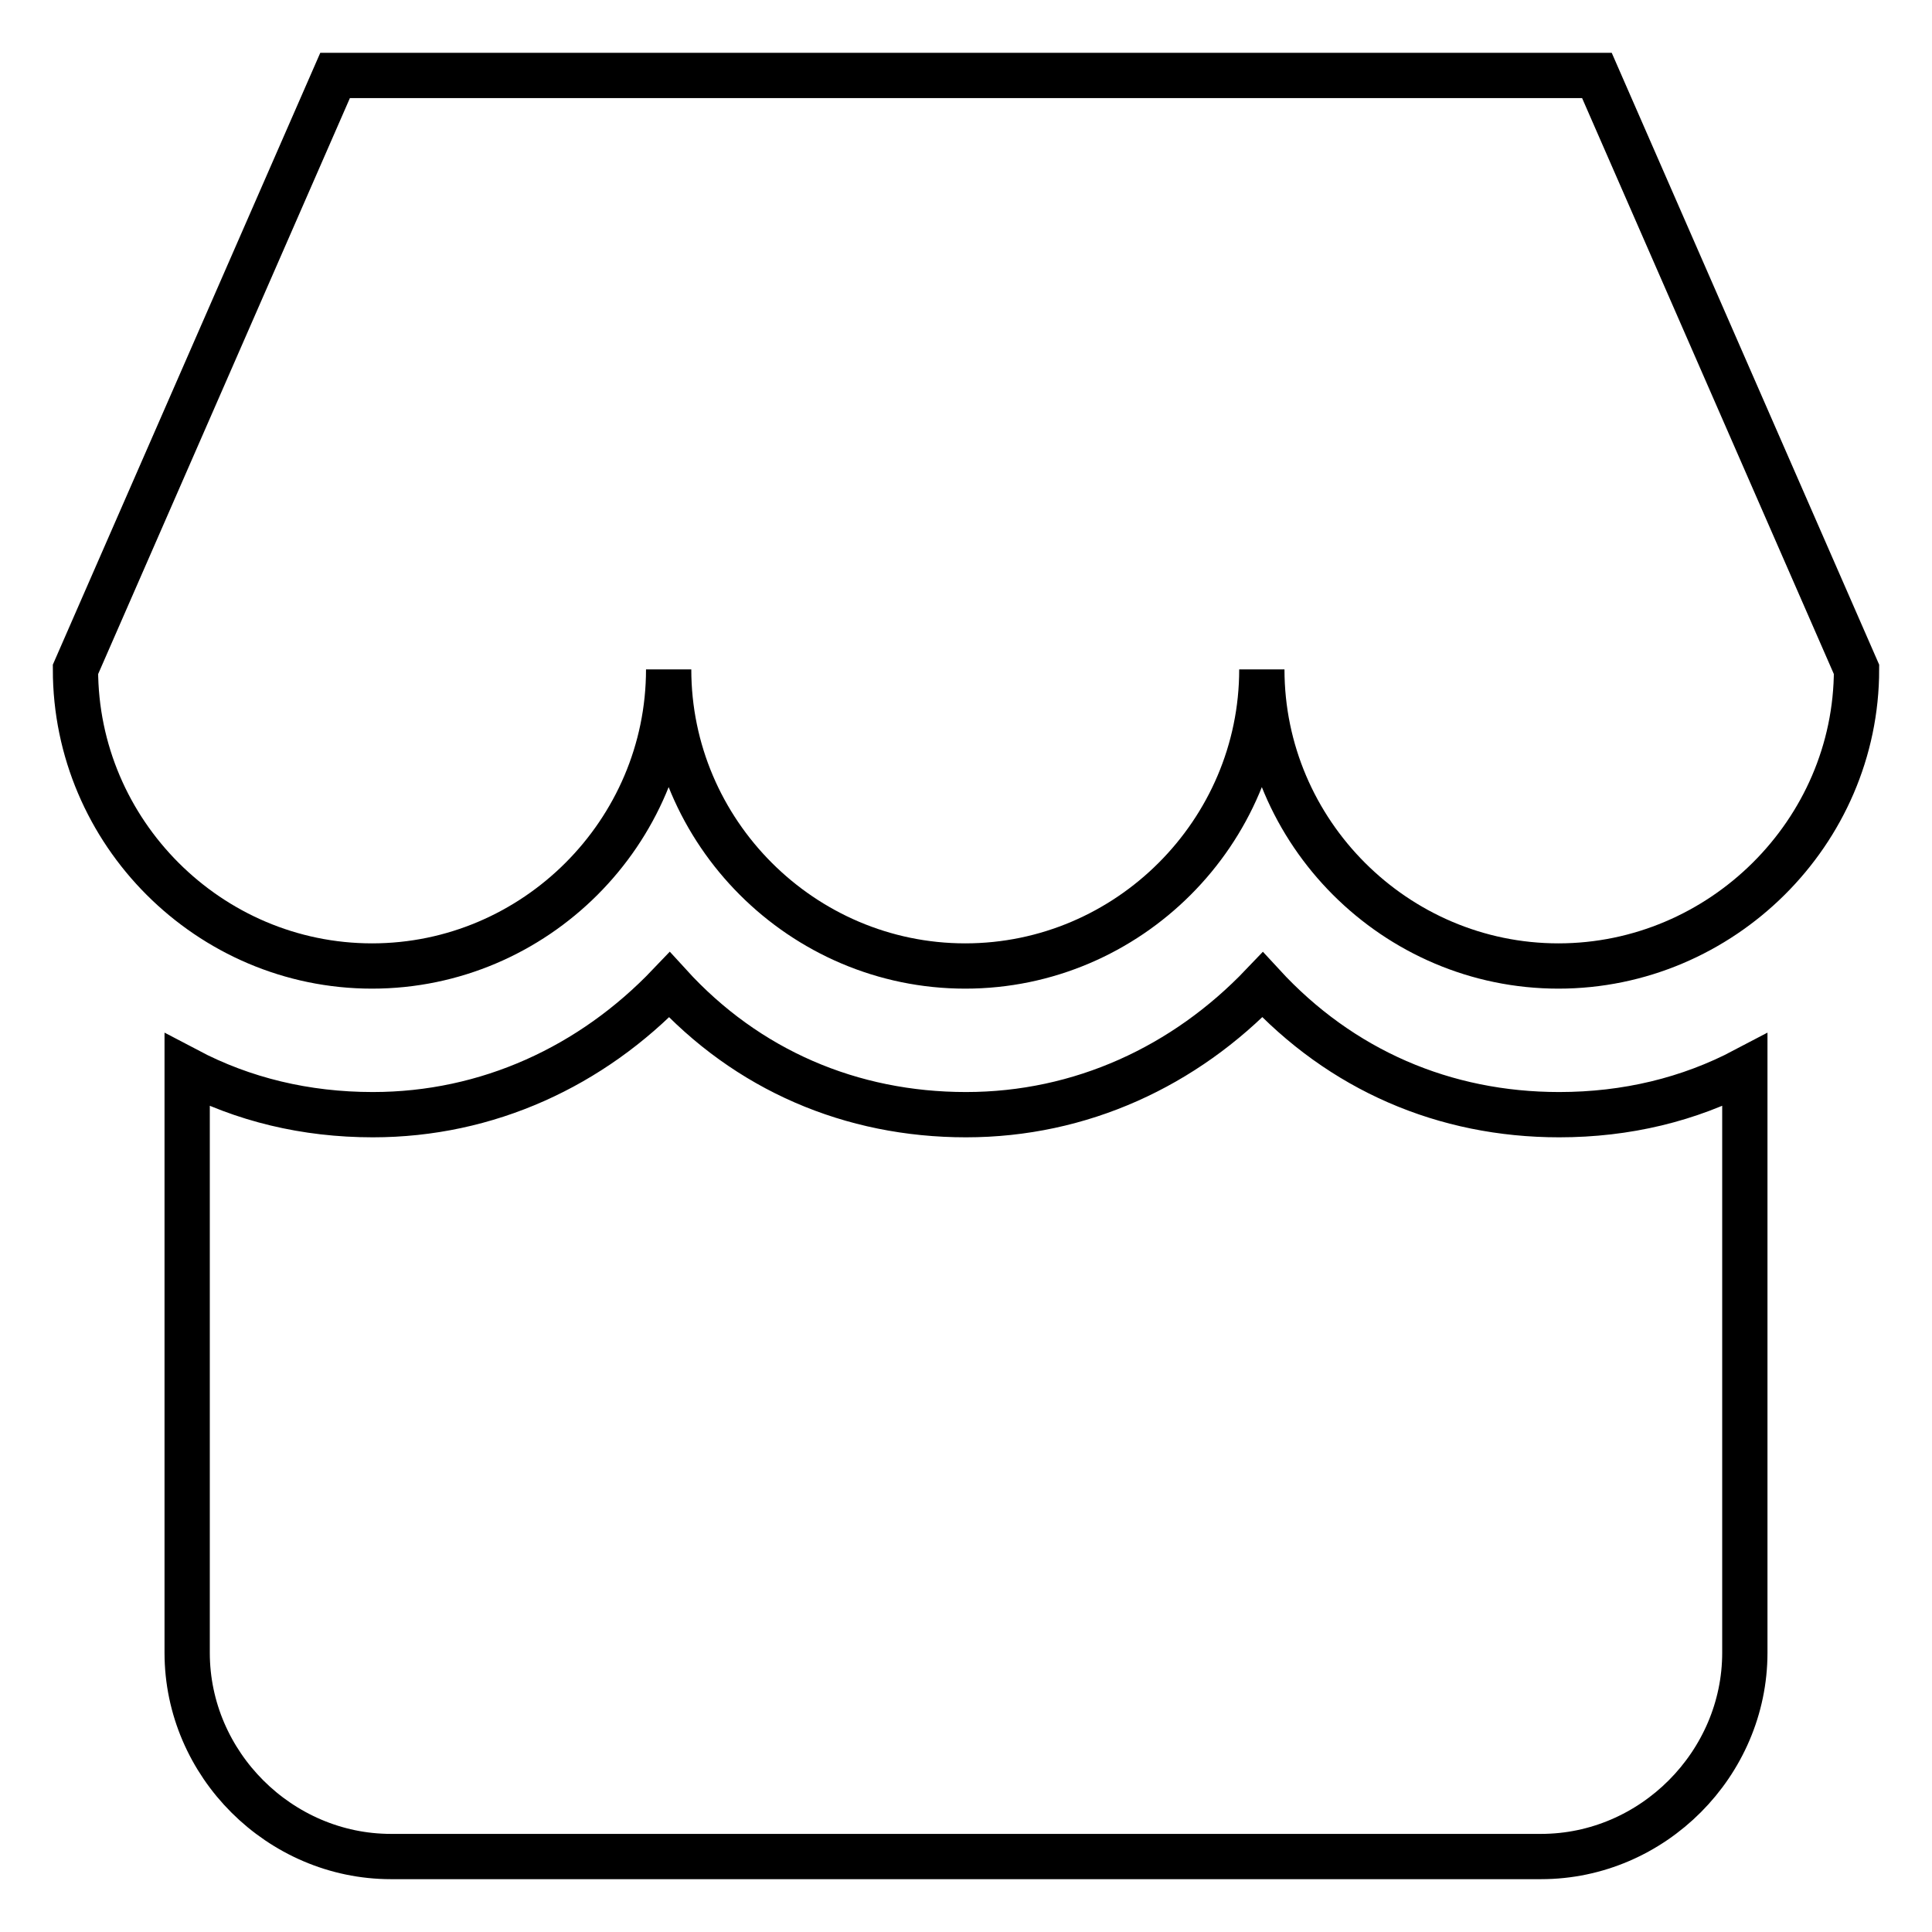 <?xml version="1.0" encoding="utf-8"?>
<!-- Svg Vector Icons : http://www.onlinewebfonts.com/icon -->
<!DOCTYPE svg PUBLIC "-//W3C//DTD SVG 1.1//EN" "http://www.w3.org/Graphics/SVG/1.1/DTD/svg11.dtd">
<svg version="1.1" xmlns="http://www.w3.org/2000/svg" xmlns:xlink="http://www.w3.org/1999/xlink" x="0px" y="0px" viewBox="0 0 256 256" enable-background="new 0 0 256 256" xml:space="preserve">
<g> <path stroke-width="6" fill-opacity="0" stroke="#000000"  d="M211.6,10H44.4L10,88.7c0,21.6,17.7,39.3,39.3,39.3c21.6,0,39.3-17.7,39.3-39.3c0,21.6,17.7,39.3,39.3,39.3 c21.6,0,39.3-17.7,39.3-39.3c0,21.6,17.7,39.3,39.3,39.3S246,110.3,246,88.7L211.6,10z M167.3,130.5 c-10.3,10.8-24.1,17.2-39.3,17.2c-15.2,0-29-5.9-39.3-17.2c-10.3,10.8-24.1,17.2-39.3,17.2c-8.9,0-17.2-2-24.6-5.9V219 c0,14.8,12.3,27,27,27h152.4c14.8,0,27-12.3,27-27v-77.2c-7.4,3.9-15.7,5.9-24.6,5.9C191.4,147.7,177.7,141.8,167.3,130.5 L167.3,130.5z"/></g>
</svg>